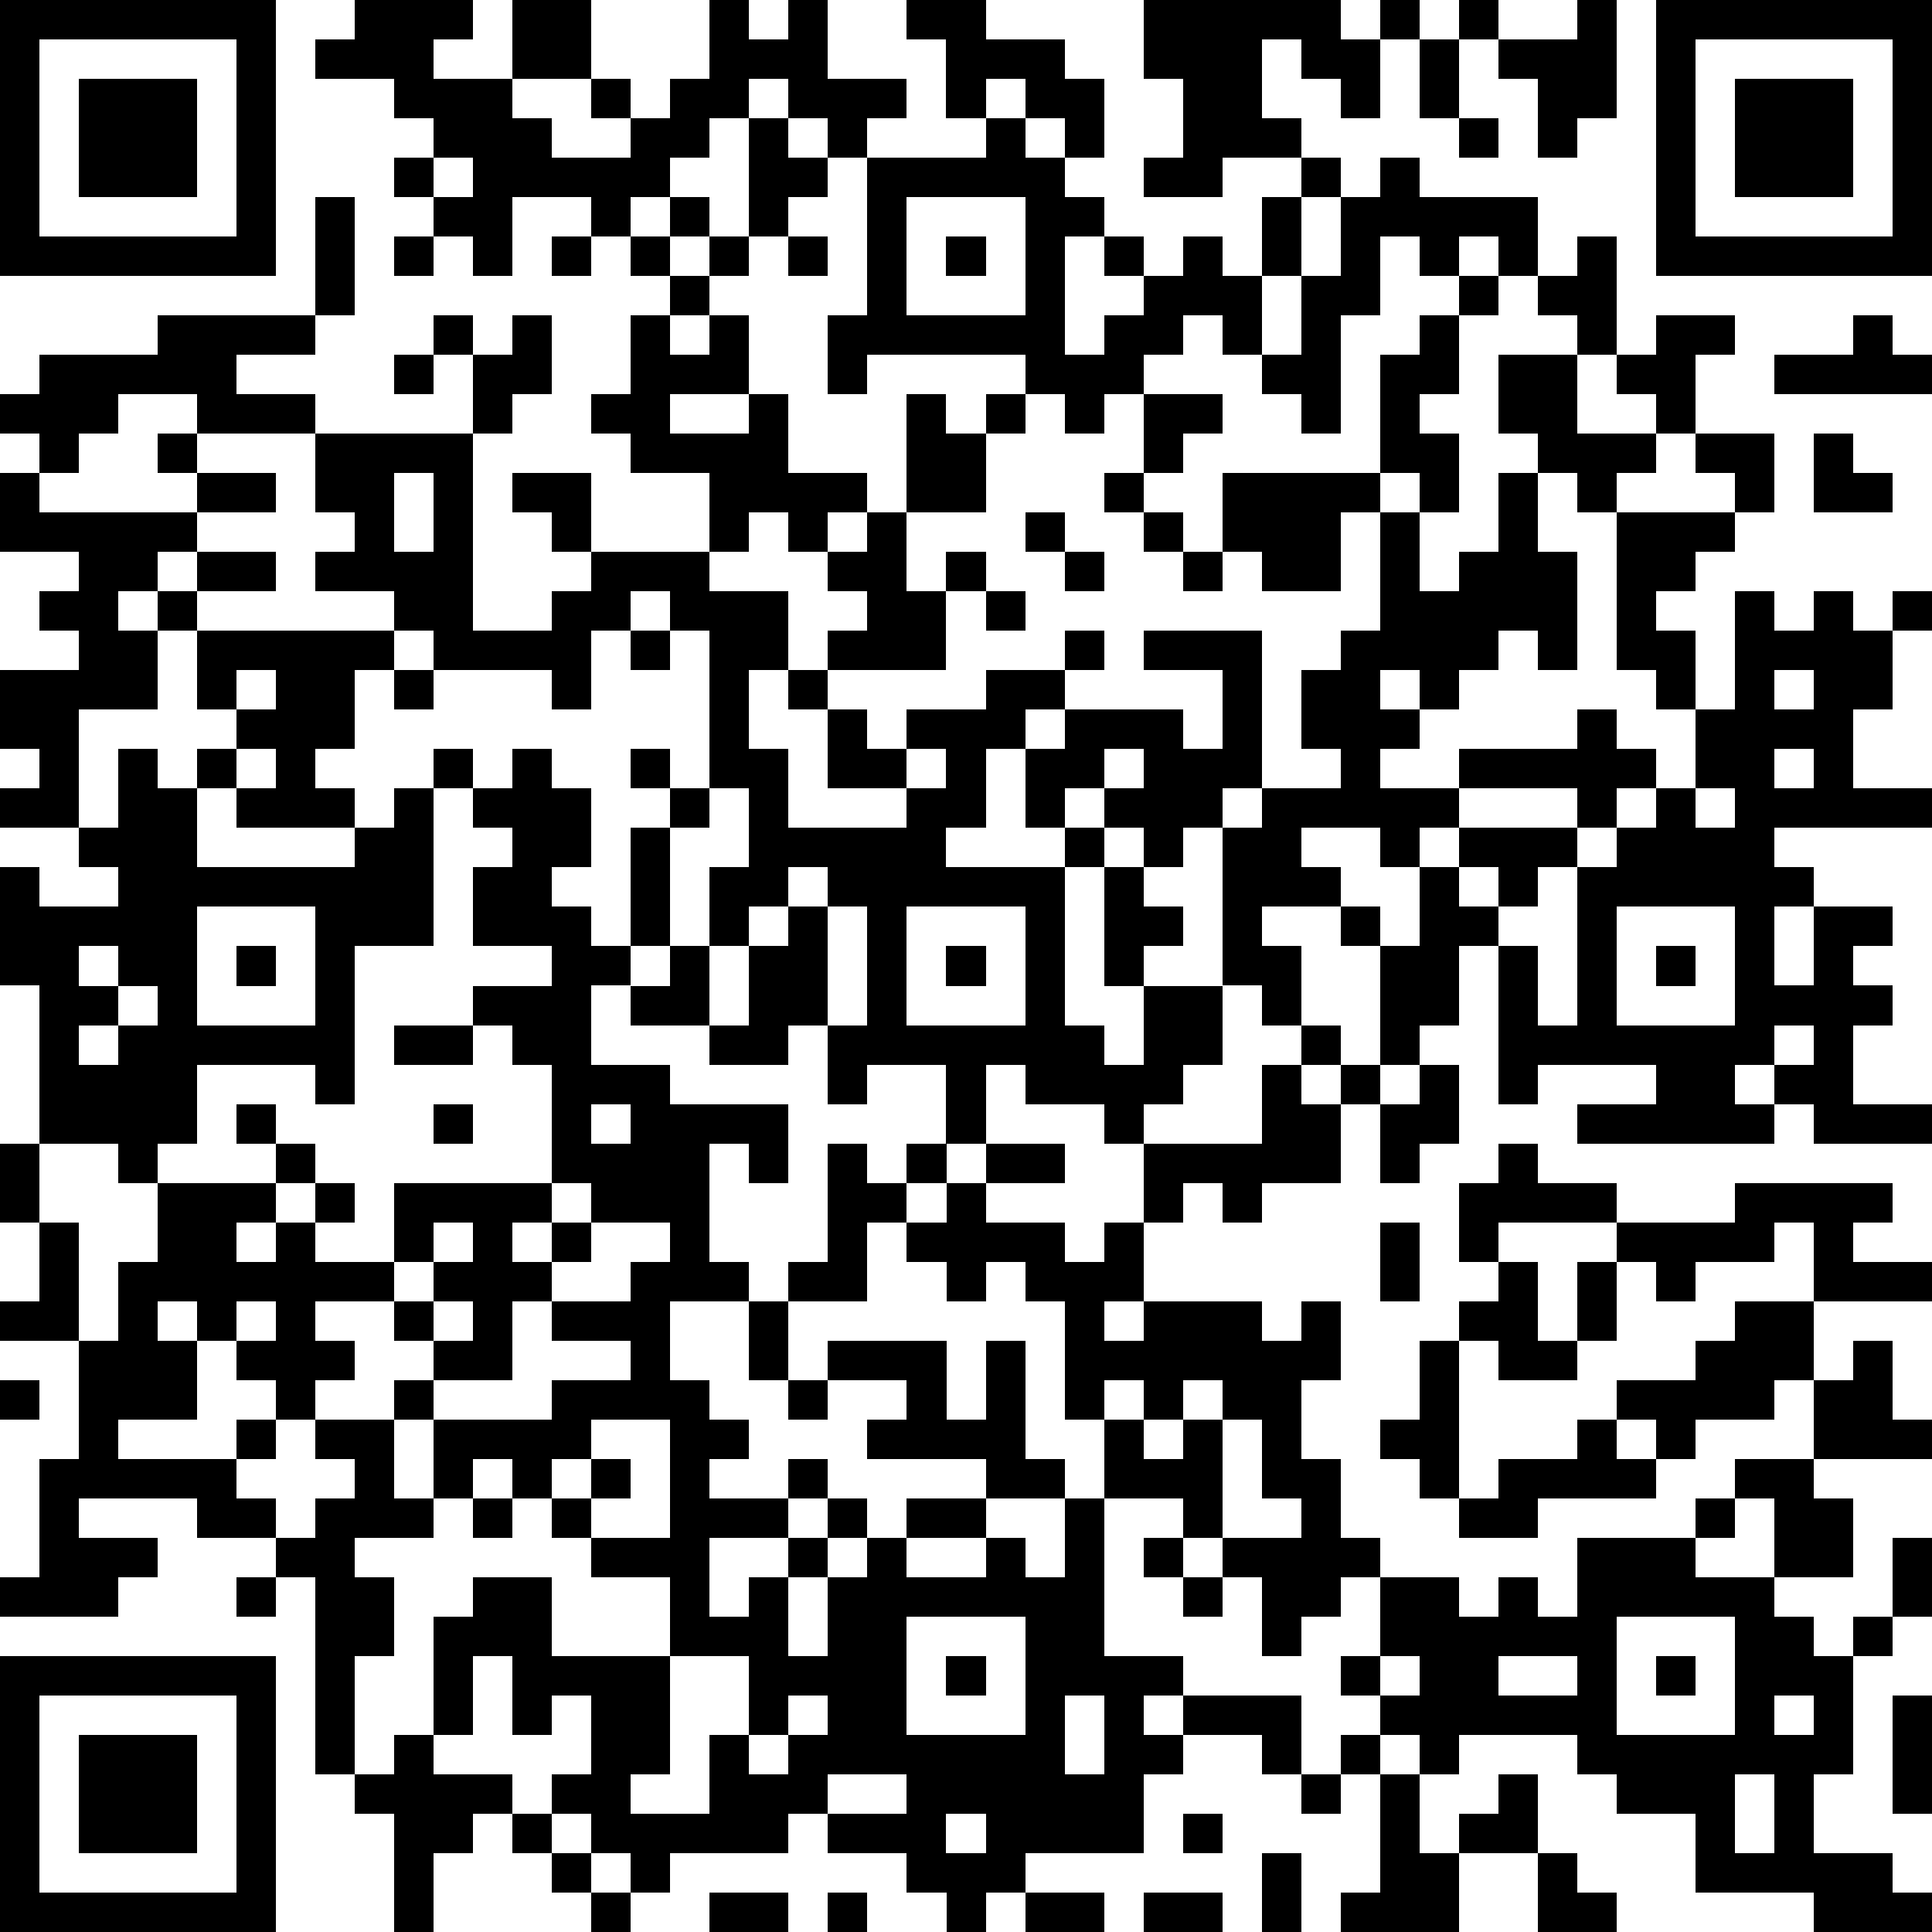 <?xml version="1.0" standalone="yes"?><svg version="1.1" xmlns="http://www.w3.org/2000/svg" xmlns:xlink="http://www.w3.org/1999/xlink" xmlns:ev="http://www.w3.org/2001/xml-events" width="196" height="196" shape-rendering="crispEdges"><path d="M0 0h7v7h-7zM9 0h3v1h-1v1h2v-2h2v2h-2v1h1v1h2v-1h-1v-1h1v1h1v-1h1v-2h1v1h1v-1h1v2h2v1h-1v1h-1v-1h-1v-1h-1v1h-1v1h-1v1h-1v1h-1v-1h-2v2h-1v-1h-1v-1h-1v-1h1v-1h-1v-1h-2v-1h1zM23 0h2v1h2v1h1v2h-1v-1h-1v-1h-1v1h-1v-2h-1zM29 0h5v1h1v-1h1v1h-1v2h-1v-1h-1v-1h-1v2h1v1h-2v1h-2v-1h1v-2h-1zM37 0h1v1h-1zM40 0h1v3h-1v1h-1v-2h-1v-1h2zM42 0h7v7h-7zM1 1v5h5v-5zM36 1h1v2h-1zM43 1v5h5v-5zM2 2h3v3h-3zM44 2h3v3h-3zM19 3h1v1h1v1h-1v1h-1zM25 3h1v1h1v1h1v1h-1v3h1v-1h1v-1h-1v-1h1v1h1v-1h1v1h1v-2h1v-1h1v1h-1v2h-1v2h-1v-1h-1v1h-1v1h-1v1h-1v-1h-1v-1h-4v1h-1v-2h1v-4h3zM37 3h1v1h-1zM11 4v1h1v-1zM35 4h1v1h3v2h-1v-1h-1v1h-1v-1h-1v2h-1v3h-1v-1h-1v-1h1v-2h1v-2h1zM8 5h1v3h-1zM17 5h1v1h-1zM23 5v3h3v-3zM10 6h1v1h-1zM14 6h1v1h-1zM16 6h1v1h-1zM18 6h1v1h-1zM20 6h1v1h-1zM24 6h1v1h-1zM40 6h1v3h-1v-1h-1v-1h1zM17 7h1v1h-1zM37 7h1v1h-1zM4 8h4v1h-2v1h2v1h-3v-1h-2v1h-1v1h-1v-1h-1v-1h1v-1h3zM11 8h1v1h-1zM13 8h1v2h-1v1h-1v-2h1zM16 8h1v1h1v-1h1v2h-2v1h2v-1h1v2h2v1h-1v1h-1v-1h-1v1h-1v-2h-2v-1h-1v-1h1zM36 8h1v2h-1v1h1v2h-1v-1h-1v-3h1zM42 8h2v1h-1v2h-1v-1h-1v-1h1zM47 8h1v1h1v1h-4v-1h2zM10 9h1v1h-1zM38 9h2v2h2v1h-1v1h-1v-1h-1v-1h-1zM23 10h1v1h1v-1h1v1h-1v2h-2zM29 10h2v1h-1v1h-1zM4 11h1v1h-1zM8 11h4v5h2v-1h1v-1h-1v-1h-1v-1h2v2h3v1h2v2h-1v2h1v2h3v-1h-2v-2h-1v-1h1v-1h1v-1h-1v-1h1v-1h1v2h1v-1h1v1h-1v2h-3v1h1v1h1v-1h2v-1h2v-1h1v1h-1v1h-1v1h-1v2h-1v1h3v-1h-1v-2h1v-1h3v1h1v-2h-2v-1h3v4h-1v1h-1v1h-1v-1h-1v-1h-1v1h1v1h-1v4h1v1h1v-2h-1v-3h1v1h1v1h-1v1h2v-4h1v-1h2v-1h-1v-2h1v-1h1v-3h-1v2h-2v-1h-1v-2h4v1h1v2h1v-1h1v-2h1v2h1v3h-1v-1h-1v1h-1v1h-1v-1h-1v1h1v1h-1v1h2v-1h3v-1h1v1h1v1h-1v1h-1v-1h-3v1h-1v1h-1v-1h-2v1h1v1h-2v1h1v2h-1v-1h-1v2h-1v1h-1v1h-1v-1h-2v-1h-1v2h-1v-2h-2v1h-1v-2h-1v1h-2v-1h-2v-1h-1v2h2v1h3v2h-1v-1h-1v3h1v1h-2v2h1v1h1v1h-1v1h2v-1h1v1h-1v1h-2v2h1v-1h1v-1h1v-1h1v1h-1v1h-1v2h1v-2h1v-1h1v-1h2v-1h-3v-1h1v-1h-2v-1h3v2h1v-2h1v3h1v1h-2v1h-2v1h2v-1h1v1h1v-2h1v-2h-1v-3h-1v-1h-1v1h-1v-1h-1v-1h-1v2h-2v-1h1v-3h1v1h1v-1h1v1h-1v1h1v-1h1v-1h2v1h-2v1h2v1h1v-1h1v-2h3v-2h1v-1h1v1h-1v1h1v-1h1v-3h-1v-1h1v1h1v-2h1v-1h3v1h-1v1h-1v-1h-1v1h1v1h-1v2h-1v1h-1v1h-1v2h-2v1h-1v-1h-1v1h-1v2h-1v1h1v-1h3v1h1v-1h1v2h-1v2h1v2h1v1h-1v1h-1v1h-1v-2h-1v-1h-1v-1h-2v4h2v1h-1v1h1v-1h3v2h-1v-1h-2v1h-1v2h-3v1h-1v1h-1v-1h-1v-1h-2v-1h-1v1h-3v1h-1v-1h-1v-1h-1v-1h1v-2h-1v1h-1v-2h-1v2h-1v-3h1v-1h2v2h3v-2h-2v-1h-1v-1h-1v-1h-1v1h-1v-2h-1v-1h1v-1h-1v-1h-2v1h1v1h-1v1h-1v-1h-1v-1h-1v-1h-1v1h1v2h-2v1h3v-1h1v1h-1v1h1v1h-2v-1h-3v1h2v1h-1v1h-3v-1h1v-3h1v-3h-2v-1h1v-2h-1v-2h1v-4h-1v-3h1v1h2v-1h-1v-1h-2v-1h1v-1h-1v-2h2v-1h-1v-1h1v-1h-2v-2h1v1h4v-1h2v1h-2v1h-1v1h-1v1h1v-1h1v-1h2v1h-2v1h-1v2h-2v3h1v-2h1v1h1v-1h1v-1h-1v-2h5v-1h-2v-1h1v-1h-1zM43 11h2v2h-1v-1h-1zM46 11h1v1h1v1h-2zM10 12v2h1v-2zM28 12h1v1h-1zM26 13h1v1h-1zM29 13h1v1h-1zM41 13h3v1h-1v1h-1v1h1v2h-1v-1h-1zM27 14h1v1h-1zM30 14h1v1h-1zM16 15v1h-1v2h-1v-1h-3v-1h-1v1h-1v2h-1v1h1v1h-3v-1h-1v2h4v-1h1v-1h1v-1h1v1h-1v4h-2v4h-1v-1h-3v2h-1v1h-1v-1h-2v2h1v3h1v-2h1v-2h3v-1h-1v-1h1v1h1v1h-1v1h-1v1h1v-1h1v-1h1v1h-1v1h2v-2h4v-3h-1v-1h-1v-1h2v-1h-2v-2h1v-1h-1v-1h1v-1h1v1h1v2h-1v1h1v1h1v-3h1v-1h-1v-1h1v1h1v-4h-1v-1zM25 15h1v1h-1zM44 15h1v1h1v-1h1v1h1v-1h1v1h-1v2h-1v2h2v1h-4v1h1v1h-1v2h1v-2h2v1h-1v1h1v1h-1v2h2v1h-3v-1h-1v-1h-1v1h1v1h-5v-1h2v-1h-3v1h-1v-4h1v2h1v-4h1v-1h1v-1h1v-2h1zM16 16h1v1h-1zM6 17v1h1v-1zM10 17h1v1h-1zM45 17v1h1v-1zM6 19v1h1v-1zM23 19v1h1v-1zM28 19v1h1v-1zM45 19v1h1v-1zM18 20v1h-1v3h-1v1h1v-1h1v-2h1v-2zM43 20v1h1v-1zM20 22v1h-1v1h-1v2h1v-2h1v-1h1v-1zM5 23v3h3v-3zM21 23v3h1v-3zM23 23v3h3v-3zM41 23v3h3v-3zM2 24v1h1v-1zM6 24h1v1h-1zM24 24h1v1h-1zM42 24h1v1h-1zM3 25v1h-1v1h1v-1h1v-1zM10 26h2v1h-2zM45 26v1h1v-1zM36 27h1v2h-1v1h-1v-2h1zM11 28h1v1h-1zM15 28v1h1v-1zM38 29h1v1h2v1h-3v1h-1v-2h1zM14 30v1h-1v1h1v-1h1v-1zM44 30h4v1h-1v1h2v1h-3v-2h-1v1h-2v1h-1v-1h-1v-1h3zM11 31v1h-1v1h1v-1h1v-1zM15 31v1h-1v1h-1v2h-2v1h3v-1h2v-1h-2v-1h2v-1h1v-1zM35 31h1v2h-1zM38 32h1v2h1v-2h1v2h-1v1h-2v-1h-1v-1h1zM6 33v1h1v-1zM11 33v1h1v-1zM19 33h1v2h-1zM44 33h2v2h-1v1h-2v1h-1v-1h-1v-1h2v-1h1zM36 34h1v4h-1v-1h-1v-1h1zM47 34h1v2h1v1h-3v-2h1zM0 35h1v1h-1zM20 35h1v1h-1zM28 35v1h1v-1zM30 35v1h-1v1h1v-1h1v-1zM8 36h2v2h1v1h-2v1h1v2h-1v3h-1v-5h-1v-1h1v-1h1v-1h-1zM15 36v1h-1v1h1v-1h1v1h-1v1h2v-3zM31 36v3h2v-1h-1v-2zM40 36h1v1h1v1h-3v1h-2v-1h1v-1h2zM44 37h2v1h1v2h-2v-2h-1zM12 38h1v1h-1zM43 38h1v1h-1zM29 39h1v1h-1zM40 39h3v1h2v1h1v1h1v-1h1v-2h1v2h-1v1h-1v3h-1v2h2v1h1v1h-3v-1h-3v-2h-2v-1h-1v-1h-3v1h-1v-1h-1v-1h-1v-1h1v-2h2v1h1v-1h1v1h1zM6 40h1v1h-1zM30 40h1v1h-1zM23 41v3h3v-3zM41 41v3h3v-3zM0 42h7v7h-7zM17 42v3h-1v1h2v-2h1v-2zM24 42h1v1h-1zM35 42v1h1v-1zM38 42v1h2v-1zM42 42h1v1h-1zM1 43v5h5v-5zM20 43v1h-1v1h1v-1h1v-1zM27 43v2h1v-2zM45 43v1h1v-1zM48 43h1v3h-1zM2 44h3v3h-3zM10 44h1v1h2v1h-1v1h-1v2h-1v-3h-1v-1h1zM34 44h1v1h-1zM21 45v1h2v-1zM33 45h1v1h-1zM35 45h1v2h1v-1h1v-1h1v2h-2v2h-3v-1h1zM44 45v2h1v-2zM13 46h1v1h-1zM24 46v1h1v-1zM30 46h1v1h-1zM14 47h1v1h-1zM32 47h1v2h-1zM39 47h1v1h1v1h-2zM15 48h1v1h-1zM18 48h2v1h-2zM21 48h1v1h-1zM26 48h2v1h-2zM29 48h2v1h-2z" style="fill:#000" transform="translate(0,0) scale(4)"/></svg>